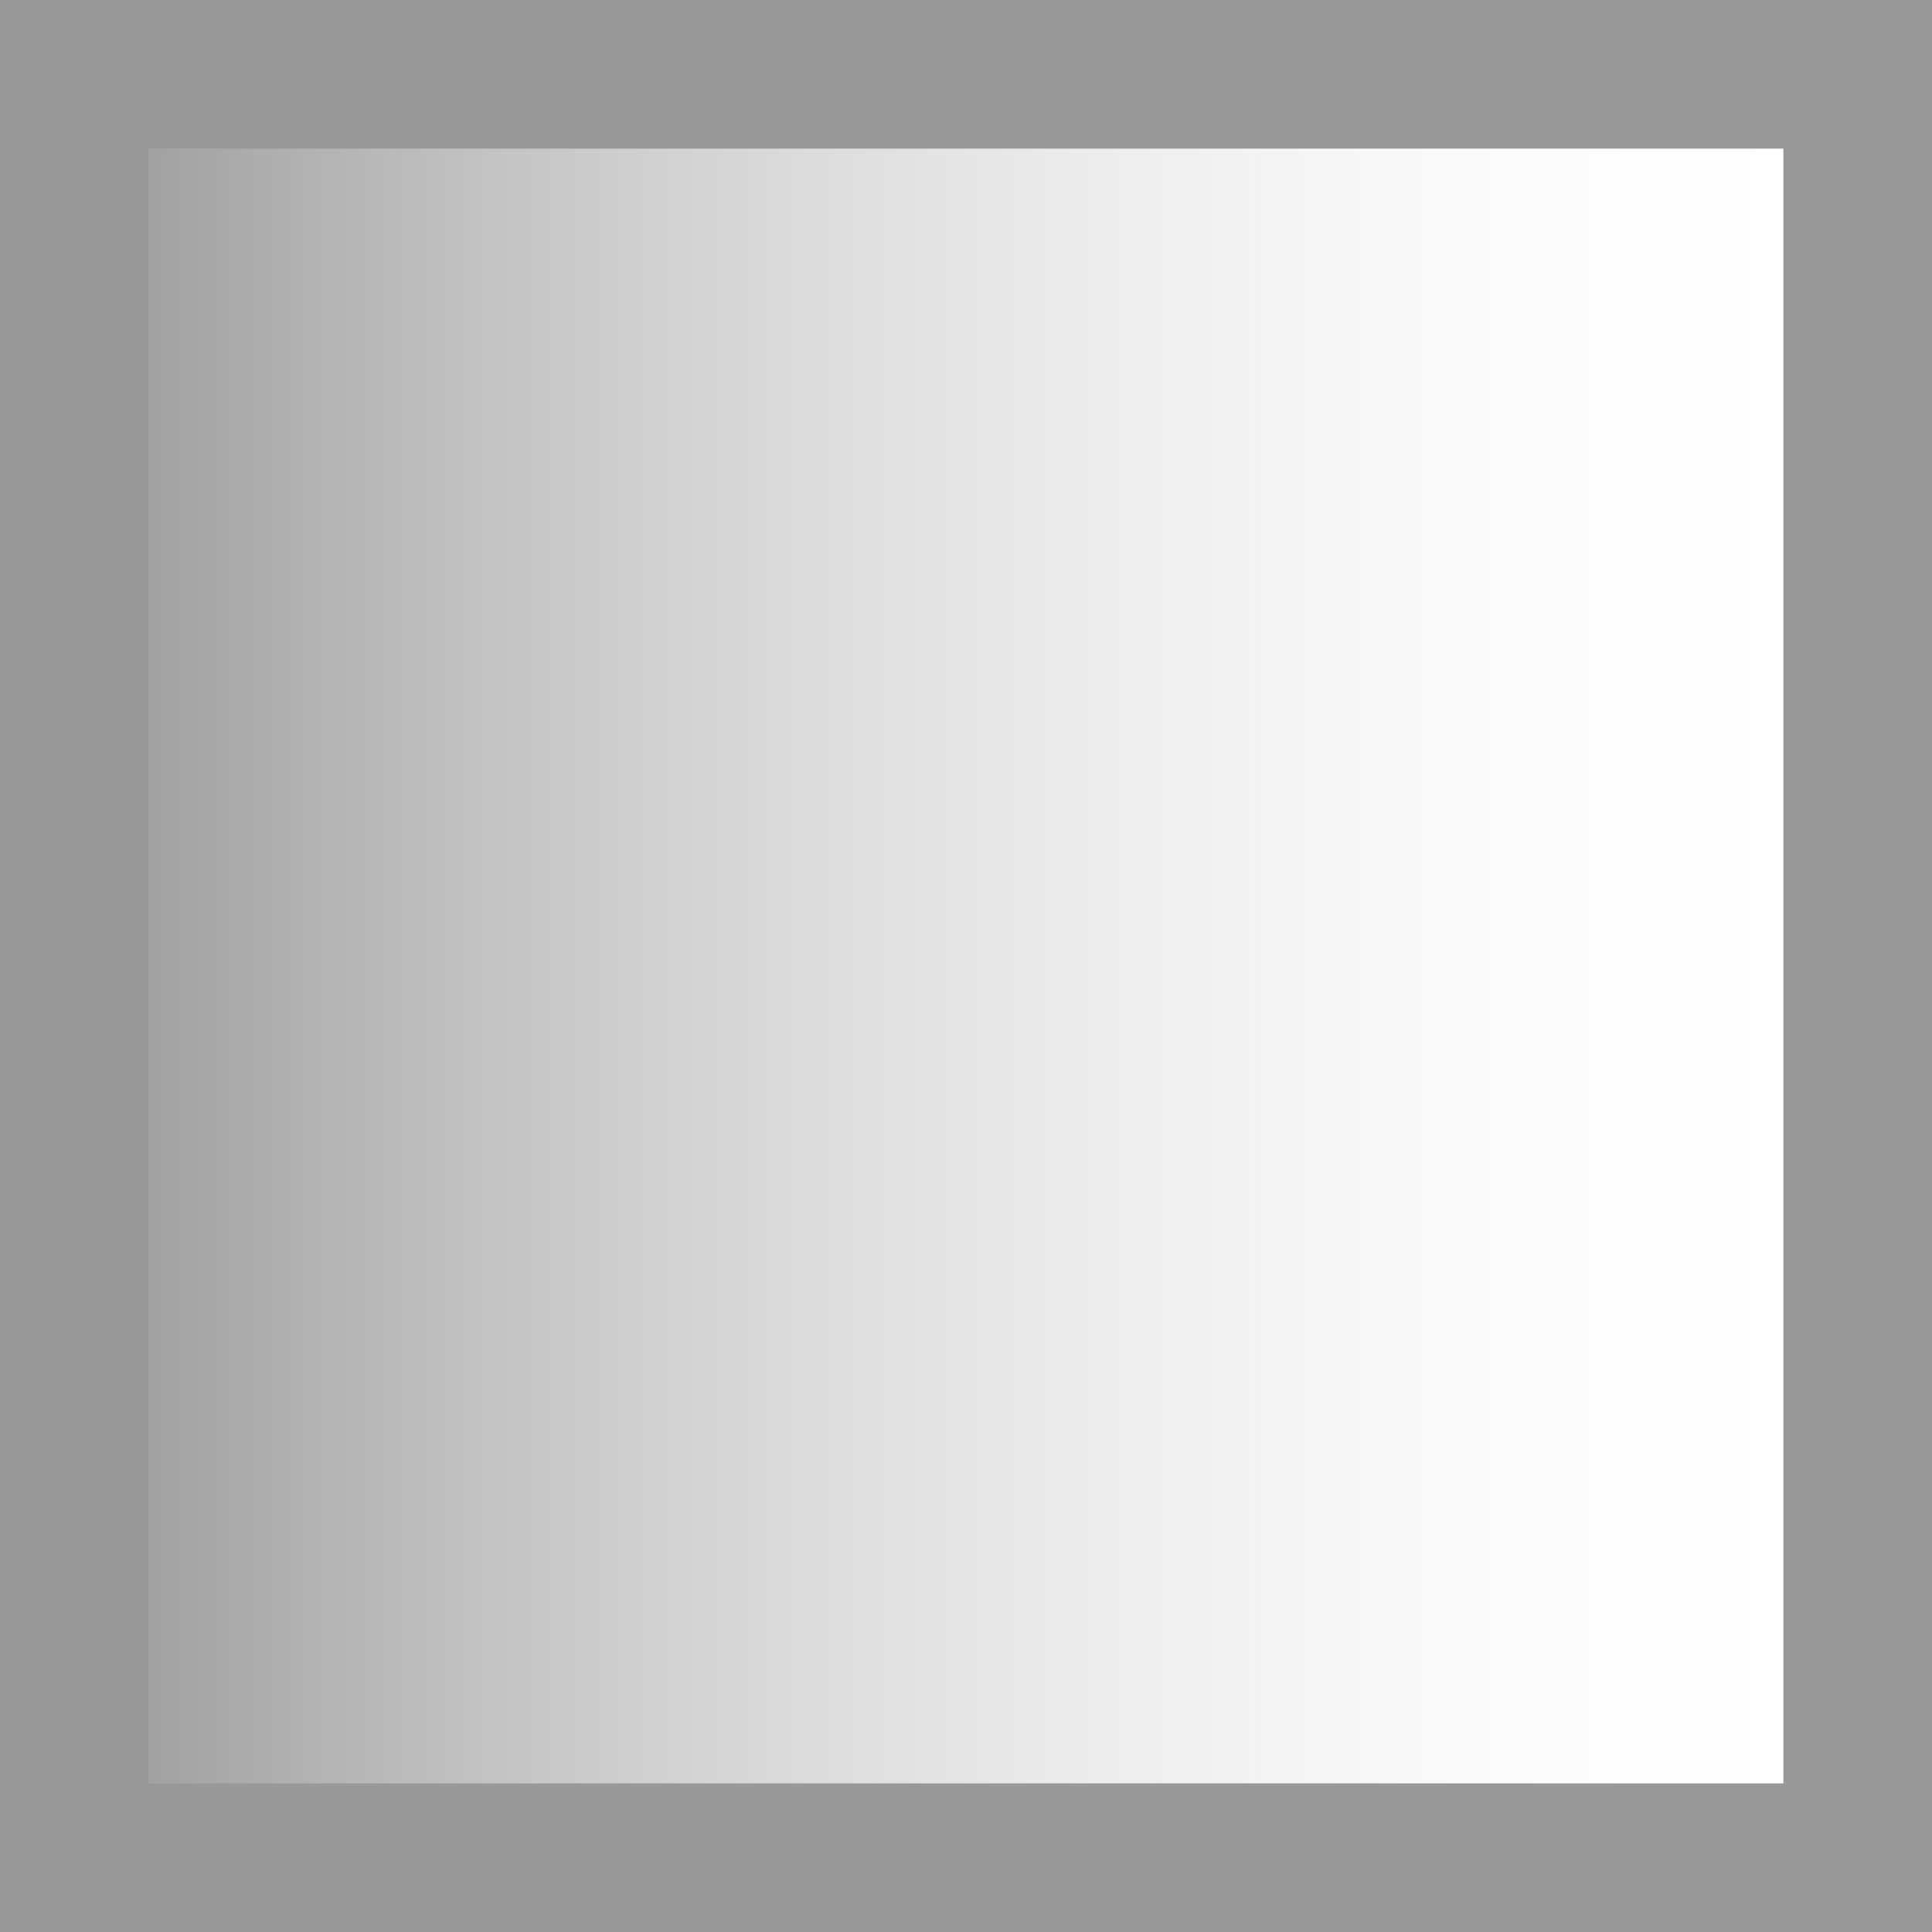 <?xml version="1.0" encoding="UTF-8" standalone="no"?>
<!-- Generator: Adobe Illustrator 19.0.0, SVG Export Plug-In . SVG Version: 6.00 Build 0)  -->

<svg
   version="1.1"
   id="gradient-tool"
   x="0px"
   y="0px"
   viewBox="0 0 13 13"
   enable-background="new 0 0 24 24"
   xml:space="preserve"
   sodipodi:docname="gradient_tool_gr.svg"
   width="13"
   height="13"
   inkscape:version="1.2 (dc2aeda, 2022-05-15)"
   xmlns:inkscape="http://www.inkscape.org/namespaces/inkscape"
   xmlns:sodipodi="http://sodipodi.sourceforge.net/DTD/sodipodi-0.dtd"
   xmlns="http://www.w3.org/2000/svg"
   xmlns:svg="http://www.w3.org/2000/svg"><defs
   id="defs394" /><sodipodi:namedview
   id="namedview392"
   pagecolor="#ffffff"
   bordercolor="#666666"
   borderopacity="1.0"
   inkscape:showpageshadow="2"
   inkscape:pageopacity="0.0"
   inkscape:pagecheckerboard="0"
   inkscape:deskcolor="#d1d1d1"
   showgrid="false"
   inkscape:zoom="9.8333333"
   inkscape:cx="6.6610169"
   inkscape:cy="6.7118644"
   inkscape:current-layer="gradient-tool" />
<linearGradient
   id="gradient_tool_gradient"
   gradientUnits="userSpaceOnUse"
   x1="5.833"
   y1="11.833"
   x2="17.833"
   y2="11.833"
   gradientTransform="translate(-5.333,-5.333)">
  <stop
   offset="0"
   style="stop-color:#999999;stop-opacity:1;"
   id="stop382" />
  <stop
   offset="1"
   style="stop-color:#fff;stop-opacity:0"
   id="stop384" />
</linearGradient>
<rect
   x="0.5"
   y="0.5"
   fill="url(#gradient_tool_gradient)"
   stroke="#d9d9d9"
   stroke-miterlimit="10"
   width="12"
   height="12"
   id="rect387"
   style="fill:url(#gradient_tool_gradient);stroke:#999999" />
<rect
   opacity="0.05"
   fill-rule="evenodd"
   clip-rule="evenodd"
   fill="none"
   width="24"
   height="24"
   id="rect389"
   x="-5.333"
   y="-5.333" />
</svg>

